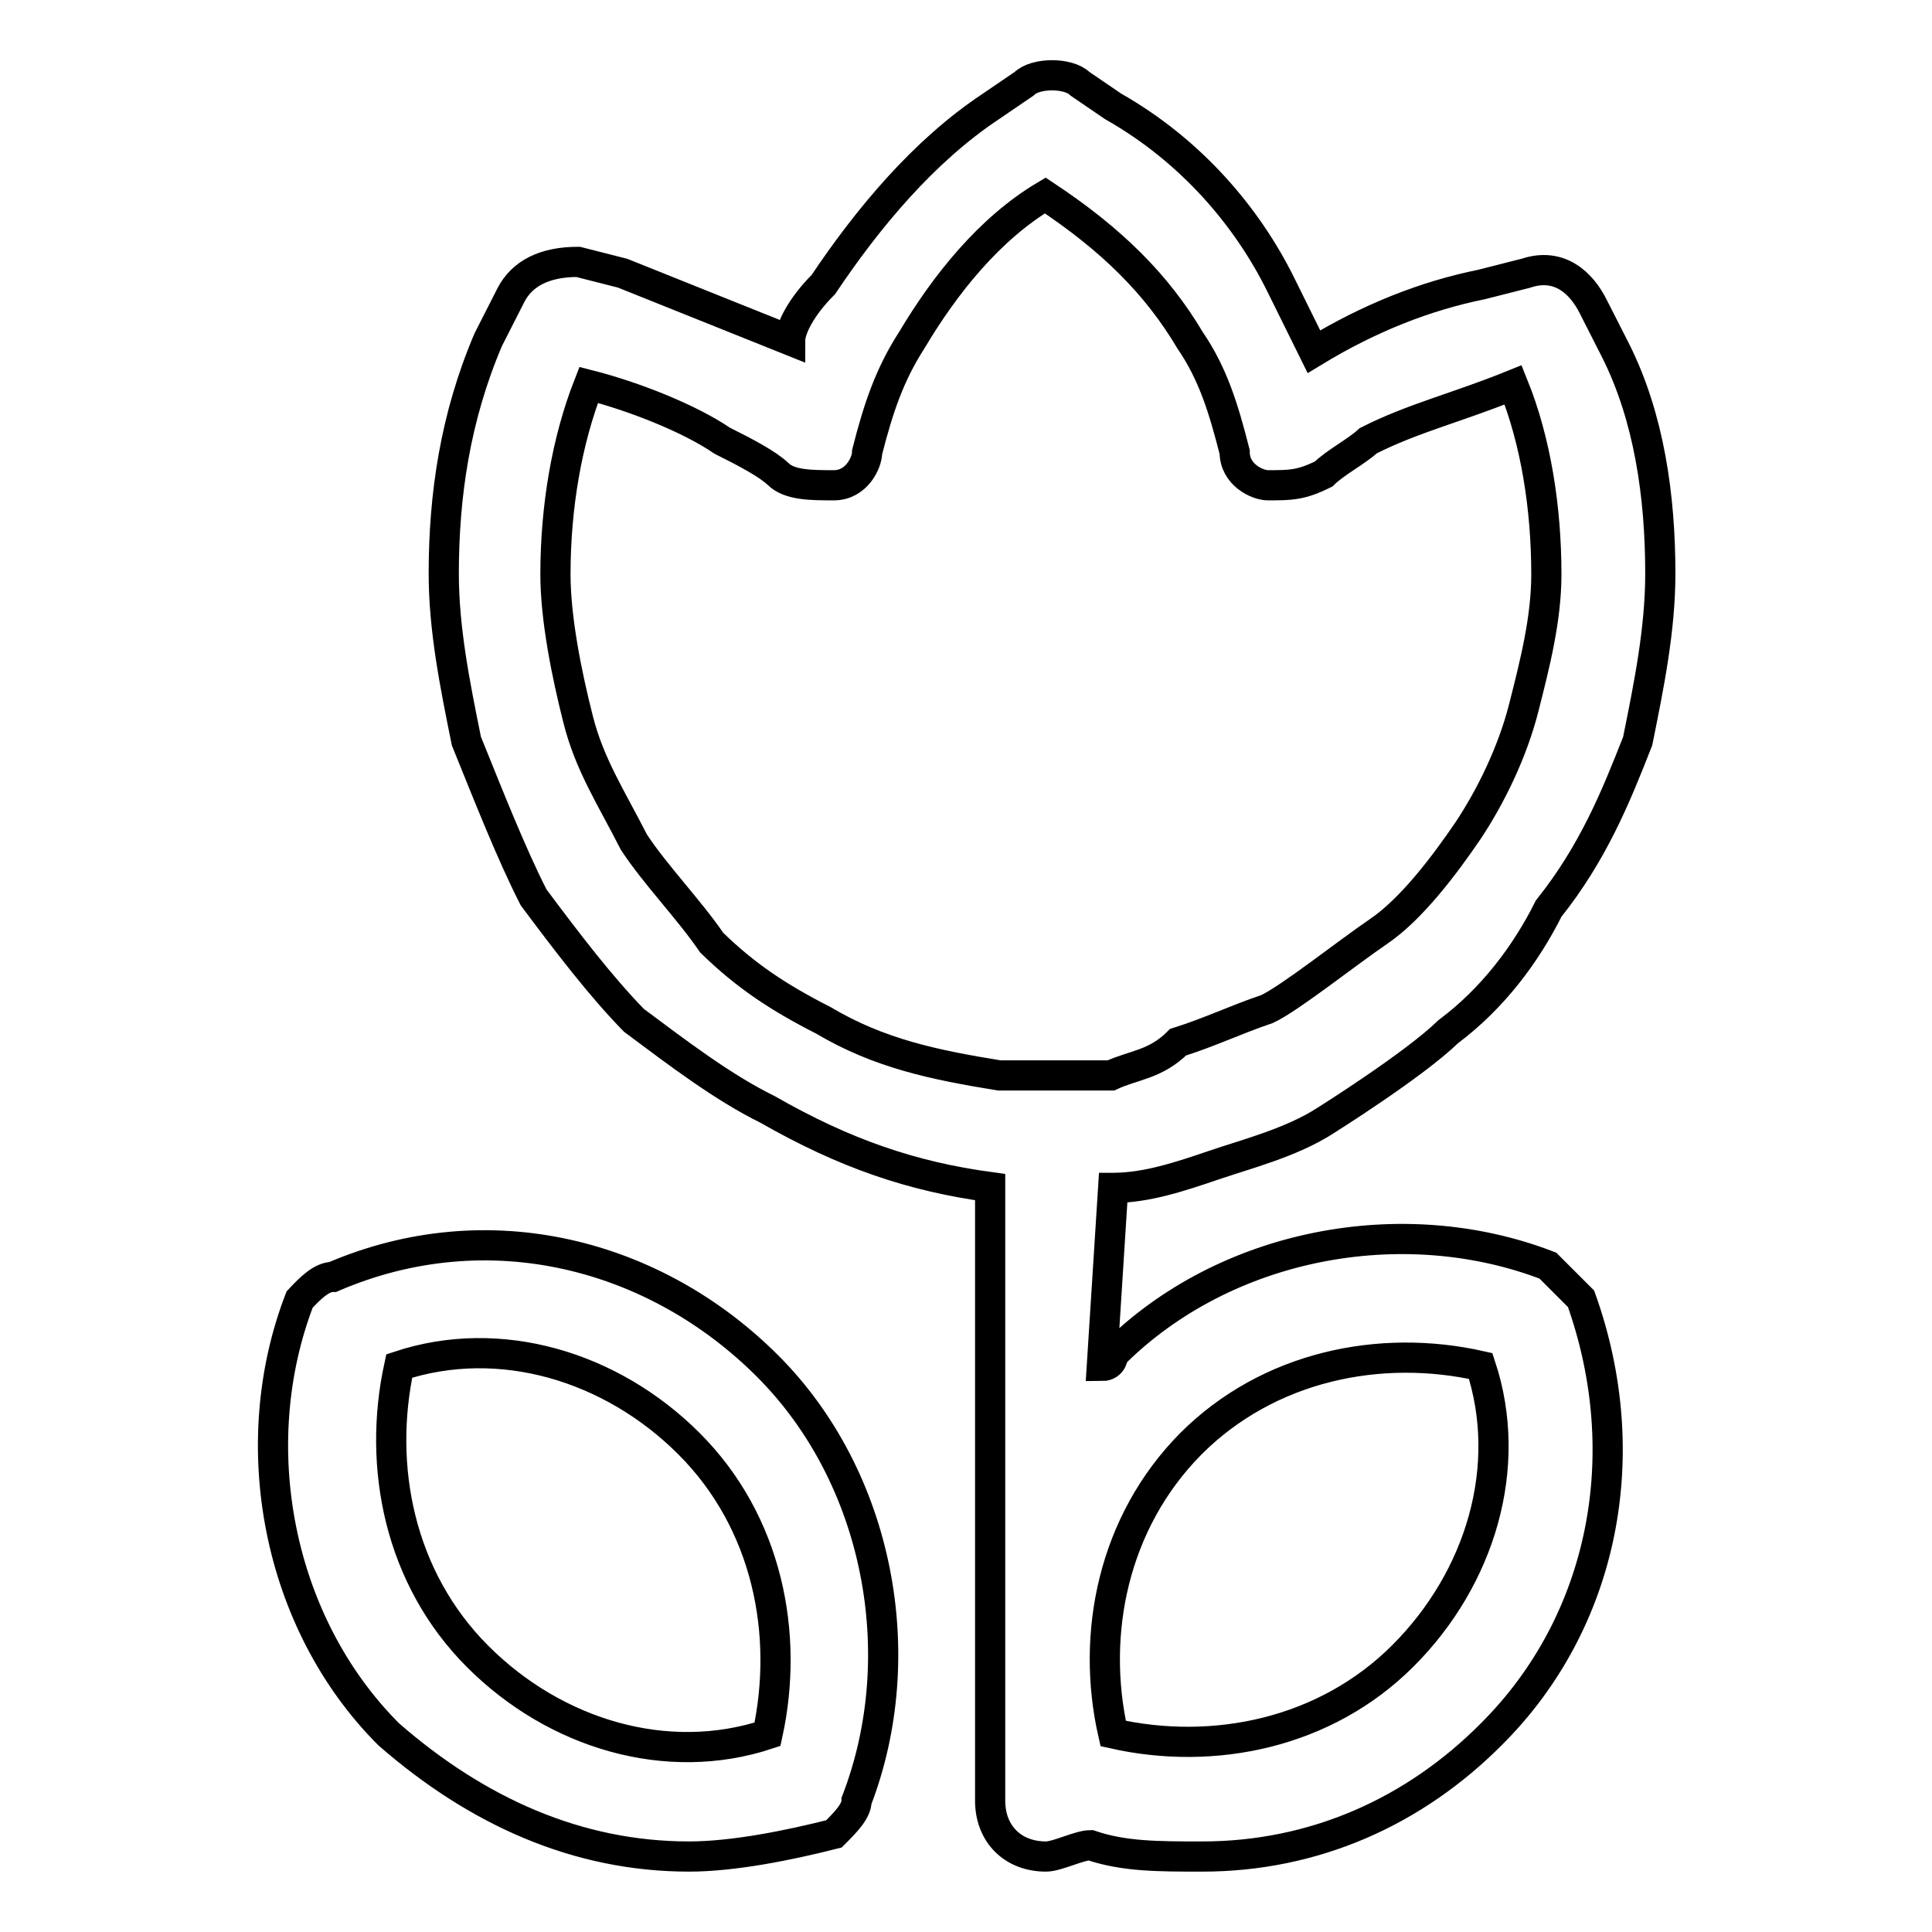 <?xml version="1.0" encoding="utf-8"?>
<!-- Svg Vector Icons : http://www.onlinewebfonts.com/icon -->
<!DOCTYPE svg PUBLIC "-//W3C//DTD SVG 1.1//EN" "http://www.w3.org/Graphics/SVG/1.1/DTD/svg11.dtd">
<svg version="1.1" xmlns="http://www.w3.org/2000/svg" xmlns:xlink="http://www.w3.org/1999/xlink" x="0px" y="0px" viewBox="0 0 256 256" enable-background="new 0 0 256 256" xml:space="preserve">
<g> <path stroke-width="4" fill-opacity="0" stroke="#000000"  d="M147.5,157.4C147.5,157.4,149,157.4,147.5,157.4c4.4,0,8.9-1.5,13.3-3c4.4-1.5,10.3-3,14.8-5.9 c0,0,11.8-7.4,16.3-11.8c5.9-4.4,10.3-10.3,13.3-16.3c5.9-7.4,8.9-14.8,11.8-22.2c1.5-7.4,3-14.8,3-22.2c0-10.3-1.5-20.7-5.9-29.5 l-3-5.9c-1.5-3-4.4-5.9-8.9-4.4l-5.9,1.5c-7.4,1.5-14.8,4.4-22.2,8.9l-4.4-8.9c-4.4-8.9-11.8-17.7-22.2-23.6l-4.4-3 c-1.5-1.5-5.9-1.5-7.4,0l-4.4,3c-8.9,5.9-16.3,14.8-22.2,23.6c-3,3-4.4,5.9-4.4,7.4l-22.2-8.9l-5.9-1.5c-4.4,0-7.4,1.5-8.9,4.4 l-3,5.9c-4.4,10.3-5.9,20.7-5.9,31c0,7.4,1.5,14.8,3,22.2c3,7.4,5.9,14.8,8.9,20.7c4.4,5.9,8.9,11.8,13.3,16.3 c5.9,4.4,11.8,8.9,17.7,11.8c10.3,5.9,19.2,8.9,29.5,10.3v81.3c0,4.4,3,7.4,7.4,7.4c1.5,0,4.4-1.5,5.9-1.5 c4.4,1.5,8.9,1.5,14.8,1.5c14.8,0,28.1-5.9,38.4-16.3c14.8-14.8,19.2-36.9,11.8-57.6l-4.4-4.4c-19.2-7.4-42.8-3-57.6,11.8 c0,0,0,1.5-1.5,1.5L147.5,157.4L147.5,157.4z M109.1,135.2c-5.9-3-10.3-5.9-14.8-10.3c-3-4.4-7.4-8.9-10.3-13.3 c-3-5.9-5.9-10.3-7.4-16.3c-1.5-5.9-3-13.3-3-19.2c0-8.9,1.5-17.7,4.4-25.1c5.9,1.5,13.3,4.4,17.7,7.4c3,1.5,5.9,3,7.4,4.4 c1.5,1.5,4.4,1.5,7.4,1.5c3,0,4.4-3,4.4-4.4c1.5-5.9,3-10.3,5.9-14.8c4.4-7.4,10.3-14.8,17.7-19.2c8.9,5.9,14.8,11.8,19.2,19.2 c3,4.4,4.4,8.9,5.9,14.8c0,3,3,4.4,4.4,4.4c3,0,4.4,0,7.4-1.5c1.5-1.5,4.4-3,5.9-4.4c5.9-3,11.8-4.4,19.2-7.4 c3,7.4,4.4,16.3,4.4,25.1c0,5.9-1.5,11.8-3,17.7c-1.5,5.9-4.4,11.8-7.4,16.3c-3,4.4-7.4,10.3-11.8,13.3c-4.4,3-11.8,8.9-14.8,10.3 c-4.4,1.5-7.4,3-11.8,4.4c-3,3-5.9,3-8.9,4.4h-14.8C123.8,141.1,116.5,139.6,109.1,135.2z M157.8,191.3 c10.3-10.3,25.1-13.3,38.4-10.3c4.4,13.3,0,28.1-10.3,38.4c-10.3,10.3-25.1,13.3-38.4,10.3C144.5,216.5,147.5,201.7,157.8,191.3 L157.8,191.3z M44.1,169.2c-1.5,0-3,1.5-4.4,3c-7.4,19.2-3,42.8,11.8,57.6C63.3,240.1,76.6,246,91.3,246c5.9,0,13.3-1.5,19.2-3 c1.5-1.5,3-3,3-4.4c7.4-19.2,3-42.8-11.8-57.6C86.9,166.2,64.8,160.3,44.1,169.2L44.1,169.2z M101.7,229.8 c-13.3,4.4-28.1,0-38.4-10.3C52.9,209.1,50,194.3,52.9,181c13.3-4.4,28.1,0,38.4,10.3C101.7,201.7,104.6,216.5,101.7,229.8z"/></g>
</svg>